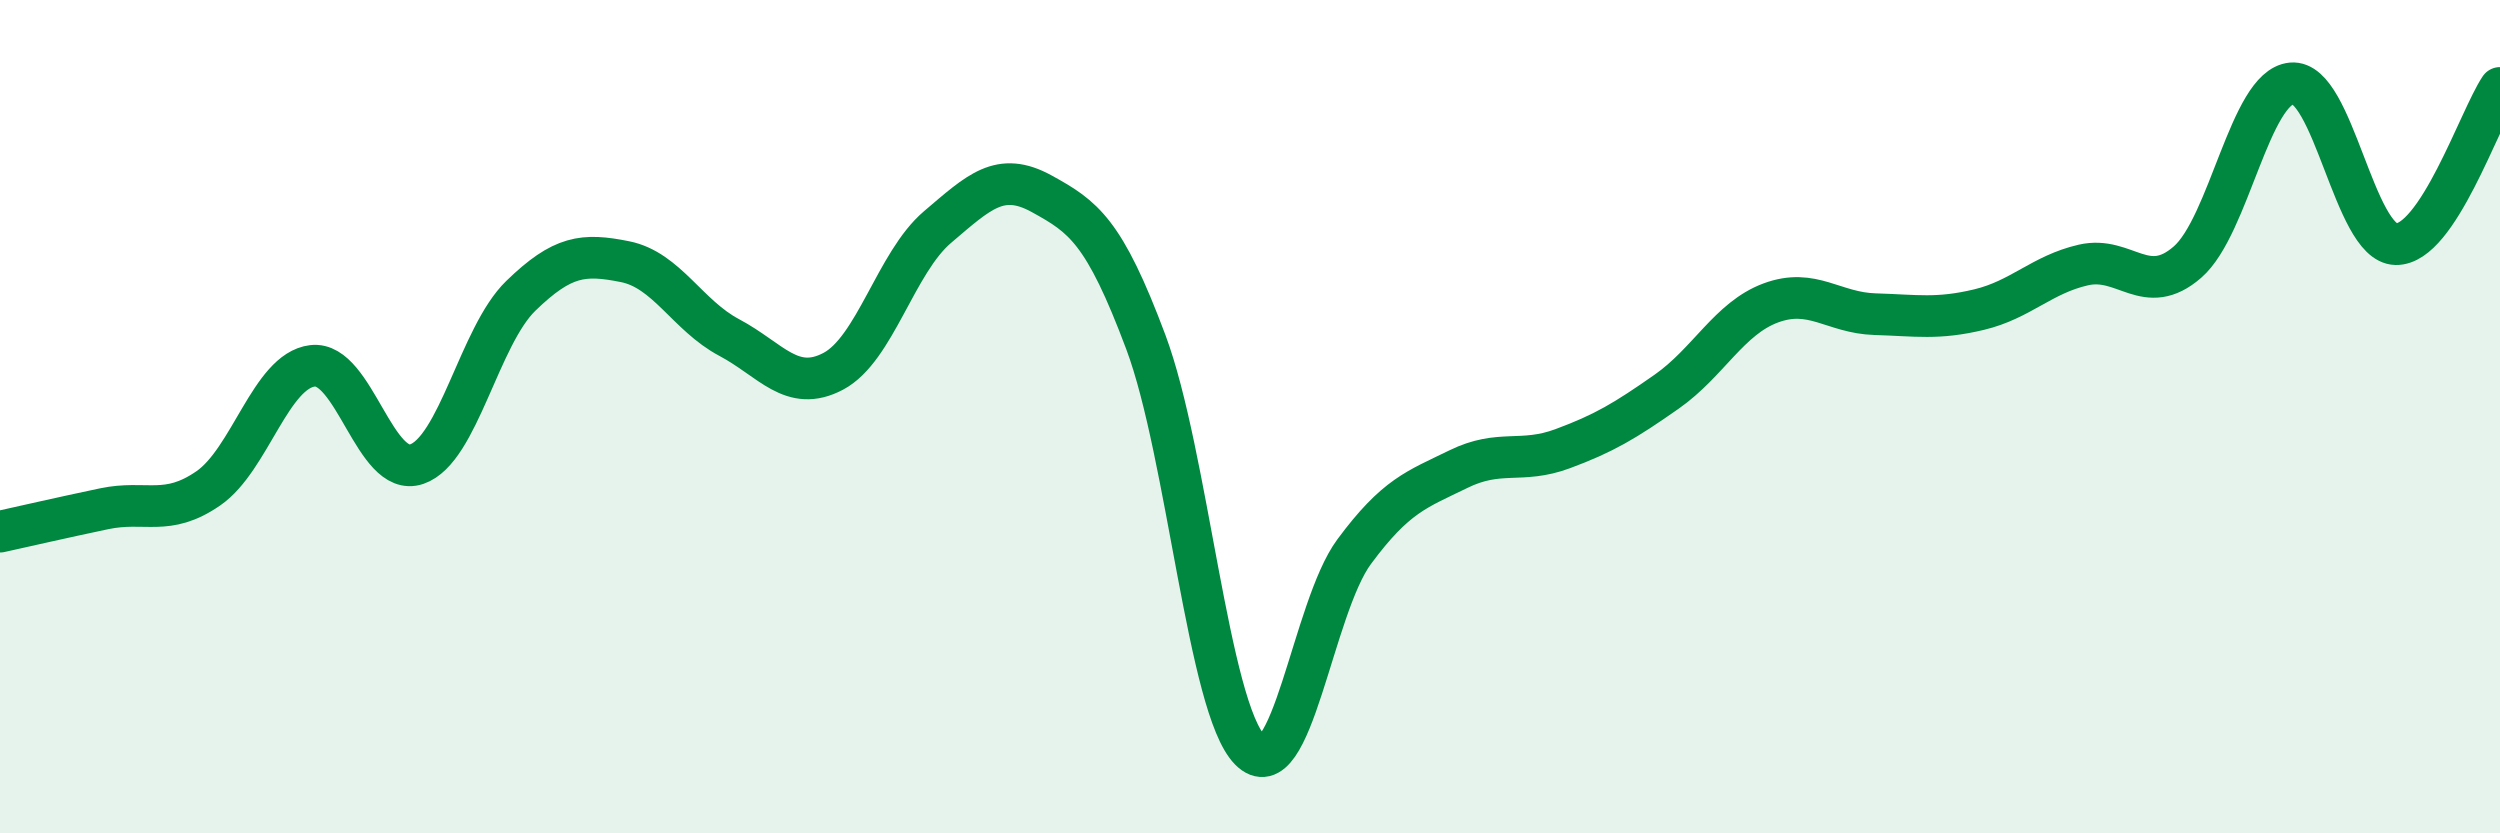 
    <svg width="60" height="20" viewBox="0 0 60 20" xmlns="http://www.w3.org/2000/svg">
      <path
        d="M 0,12.76 C 0.5,12.65 1.5,12.42 2.5,12.21 C 3.5,12 4,12.41 5,11.72 C 6,11.03 6.5,8.9 7.5,8.78 C 8.5,8.66 9,11.48 10,11.14 C 11,10.8 11.5,8.07 12.5,7.1 C 13.5,6.13 14,6.08 15,6.28 C 16,6.48 16.5,7.57 17.5,8.1 C 18.5,8.63 19,9.44 20,8.91 C 21,8.38 21.5,6.3 22.5,5.45 C 23.5,4.6 24,4.1 25,4.65 C 26,5.2 26.5,5.54 27.5,8.21 C 28.5,10.88 29,16.99 30,18 C 31,19.01 31.5,14.59 32.5,13.24 C 33.5,11.89 34,11.75 35,11.26 C 36,10.77 36.5,11.14 37.5,10.77 C 38.5,10.4 39,10.1 40,9.4 C 41,8.7 41.5,7.64 42.5,7.27 C 43.5,6.9 44,7.51 45,7.54 C 46,7.57 46.5,7.67 47.5,7.43 C 48.5,7.19 49,6.59 50,6.36 C 51,6.13 51.5,7.16 52.5,6.29 C 53.5,5.42 54,2.09 55,2 C 56,1.91 56.5,5.84 57.5,5.86 C 58.5,5.88 59.5,2.86 60,2.11L60 20L0 20Z"
        fill="#008740"
        opacity="0.1"
        stroke-linecap="round"
        stroke-linejoin="round"
      />
      <path
        d="M 0,12.76 C 0.5,12.65 1.5,12.42 2.5,12.21 C 3.5,12 4,12.41 5,11.72 C 6,11.03 6.5,8.9 7.5,8.78 C 8.5,8.66 9,11.48 10,11.14 C 11,10.8 11.5,8.07 12.5,7.1 C 13.5,6.13 14,6.08 15,6.28 C 16,6.48 16.5,7.57 17.5,8.1 C 18.5,8.63 19,9.44 20,8.91 C 21,8.38 21.5,6.3 22.5,5.45 C 23.5,4.6 24,4.1 25,4.65 C 26,5.2 26.5,5.54 27.5,8.21 C 28.5,10.88 29,16.99 30,18 C 31,19.01 31.5,14.59 32.5,13.24 C 33.5,11.89 34,11.75 35,11.26 C 36,10.77 36.5,11.14 37.5,10.77 C 38.5,10.4 39,10.1 40,9.4 C 41,8.7 41.5,7.64 42.5,7.27 C 43.5,6.9 44,7.51 45,7.54 C 46,7.57 46.5,7.67 47.5,7.43 C 48.5,7.19 49,6.59 50,6.36 C 51,6.13 51.5,7.16 52.5,6.29 C 53.5,5.42 54,2.09 55,2 C 56,1.91 56.5,5.84 57.5,5.86 C 58.5,5.88 59.5,2.86 60,2.11"
        stroke="#008740"
        stroke-width="1"
        fill="none"
        stroke-linecap="round"
        stroke-linejoin="round"
      />
    </svg>
  